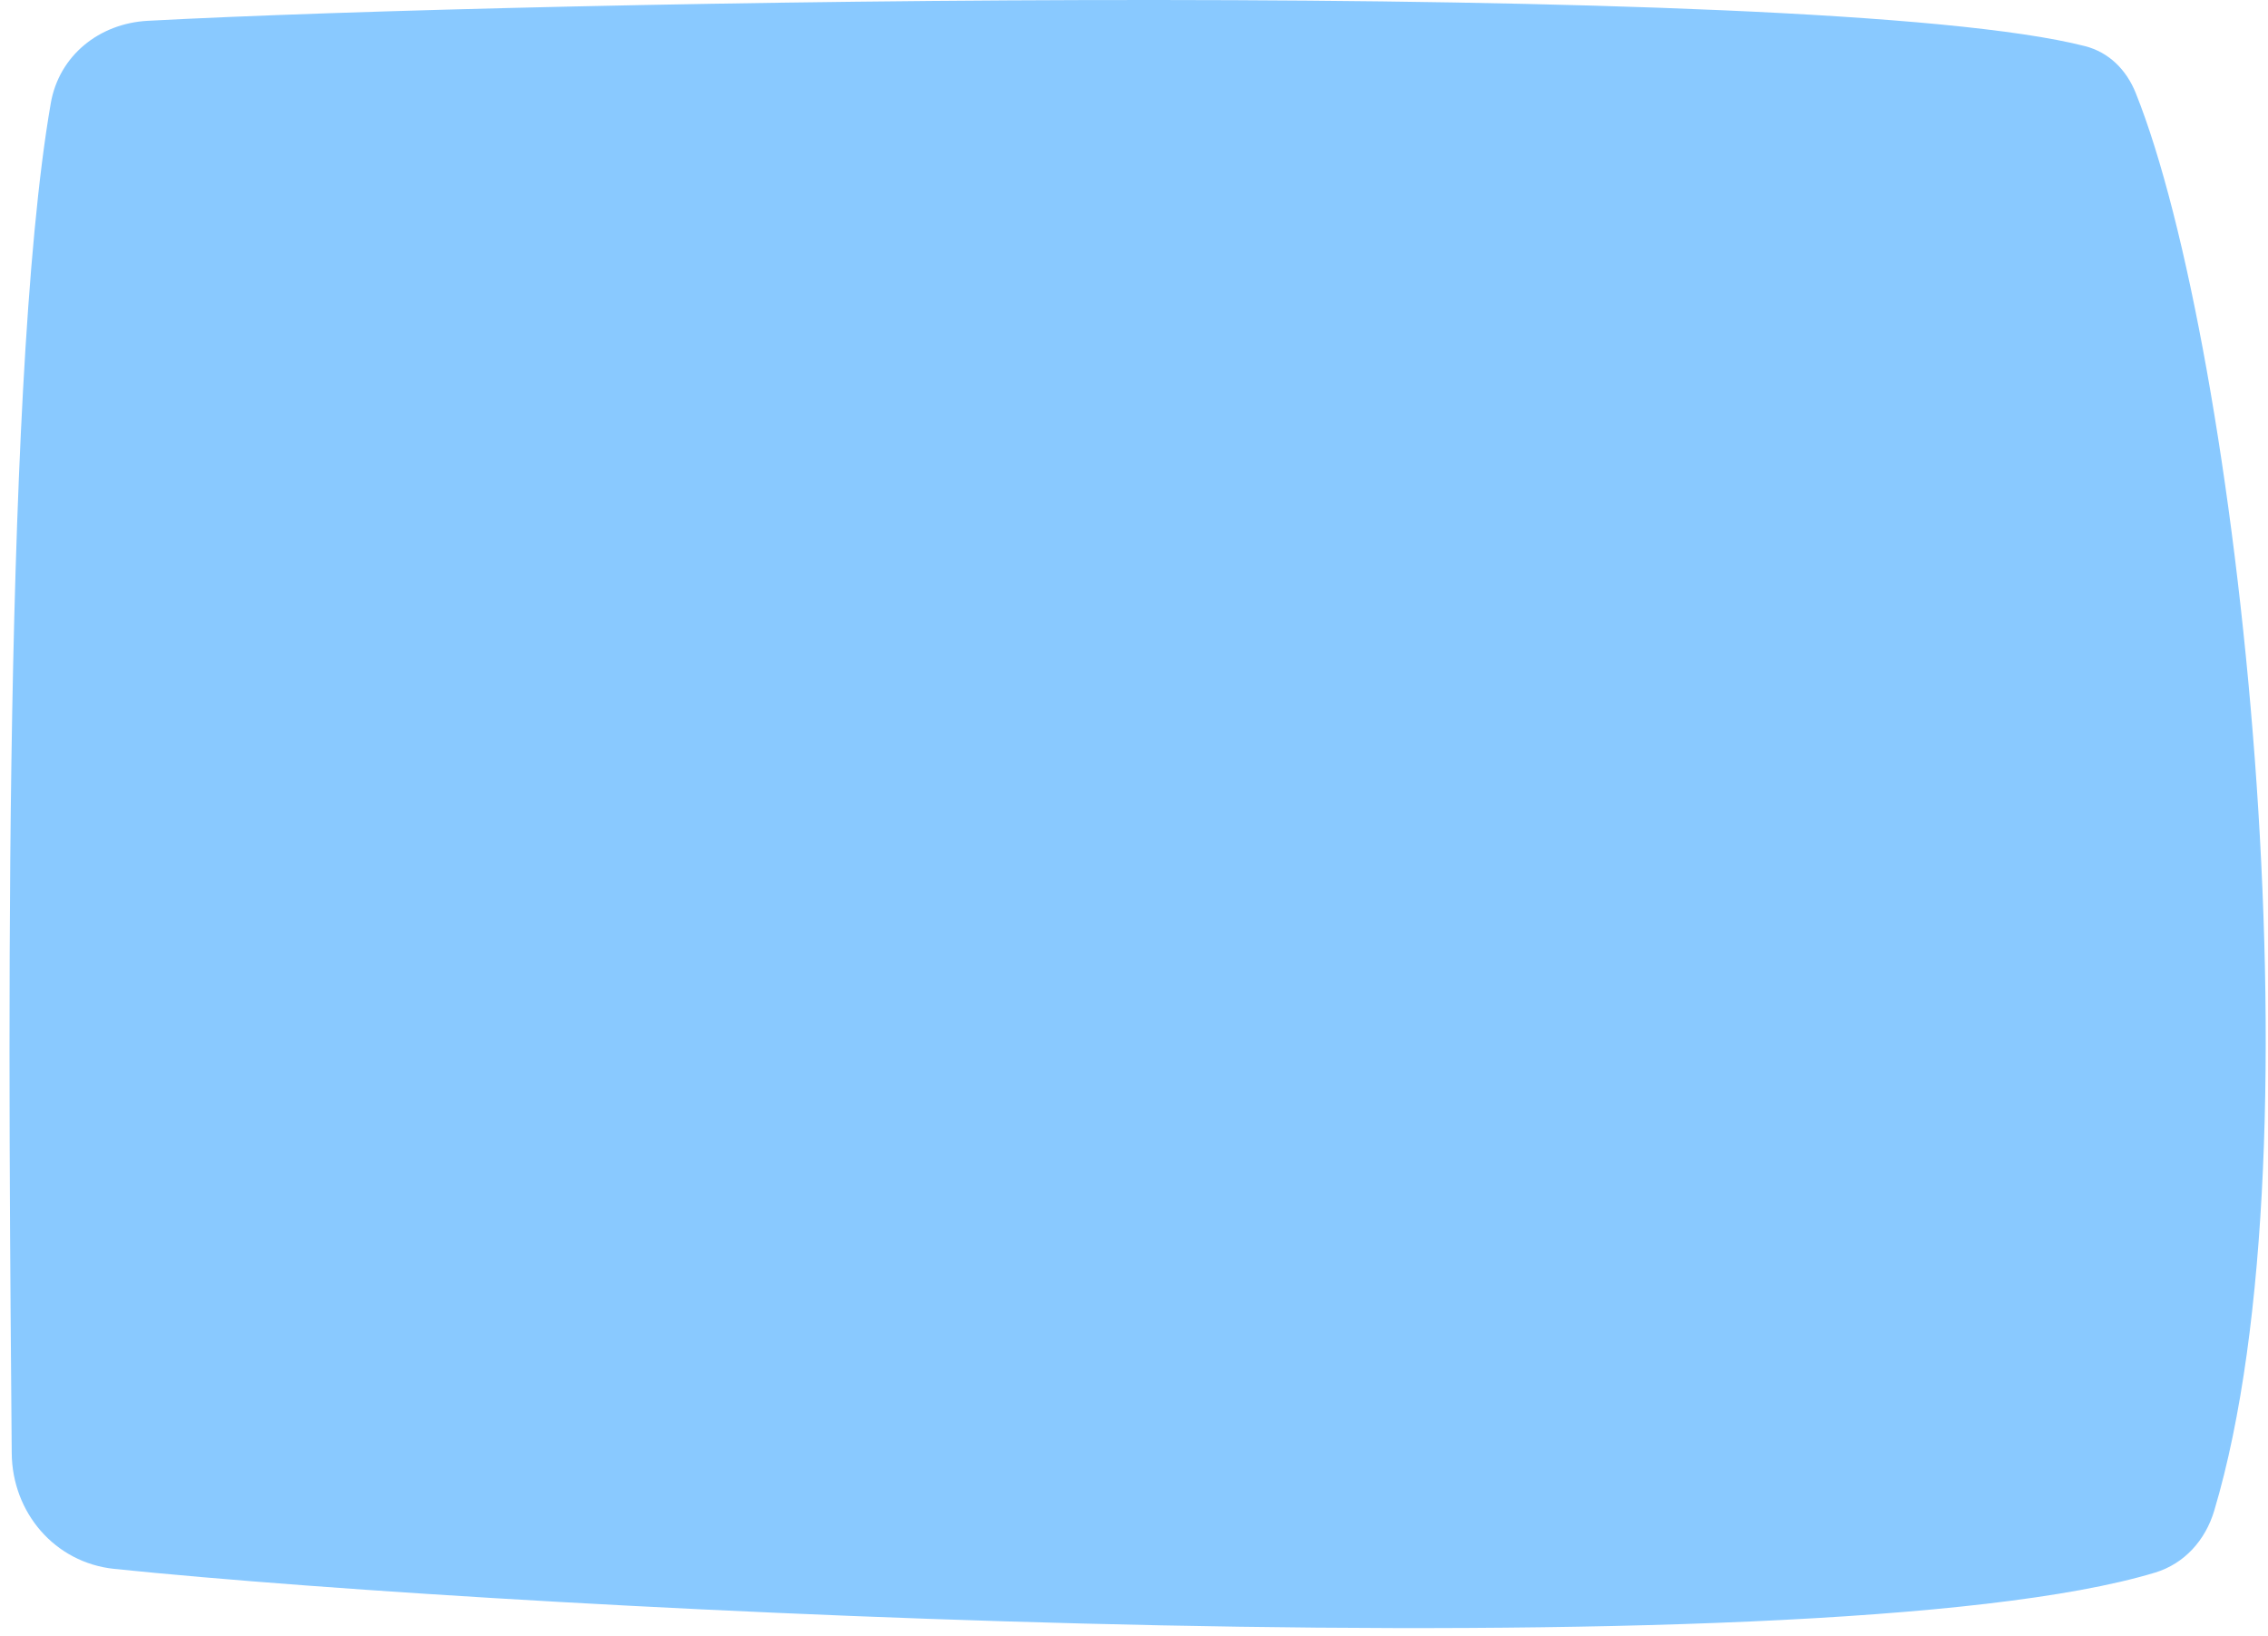 <svg width="147" height="106" viewBox="0 0 147 106" fill="none" xmlns="http://www.w3.org/2000/svg">
<path d="M7.406 101.667C3.559 101.269 0.789 98.025 0.76 94.158C0.596 72.653 0.024 25.475 3.291 6.691C3.83 3.594 6.437 1.516 9.576 1.348C34.186 0.03 117.706 -1.475 135.136 2.989C136.701 3.39 137.826 4.529 138.428 6.028C145.077 22.621 150.666 73.954 143.515 97.894C142.944 99.807 141.586 101.331 139.675 101.909C117.596 108.586 34.092 104.426 7.406 101.667Z" fill="#89C9FF"/>
</svg>
